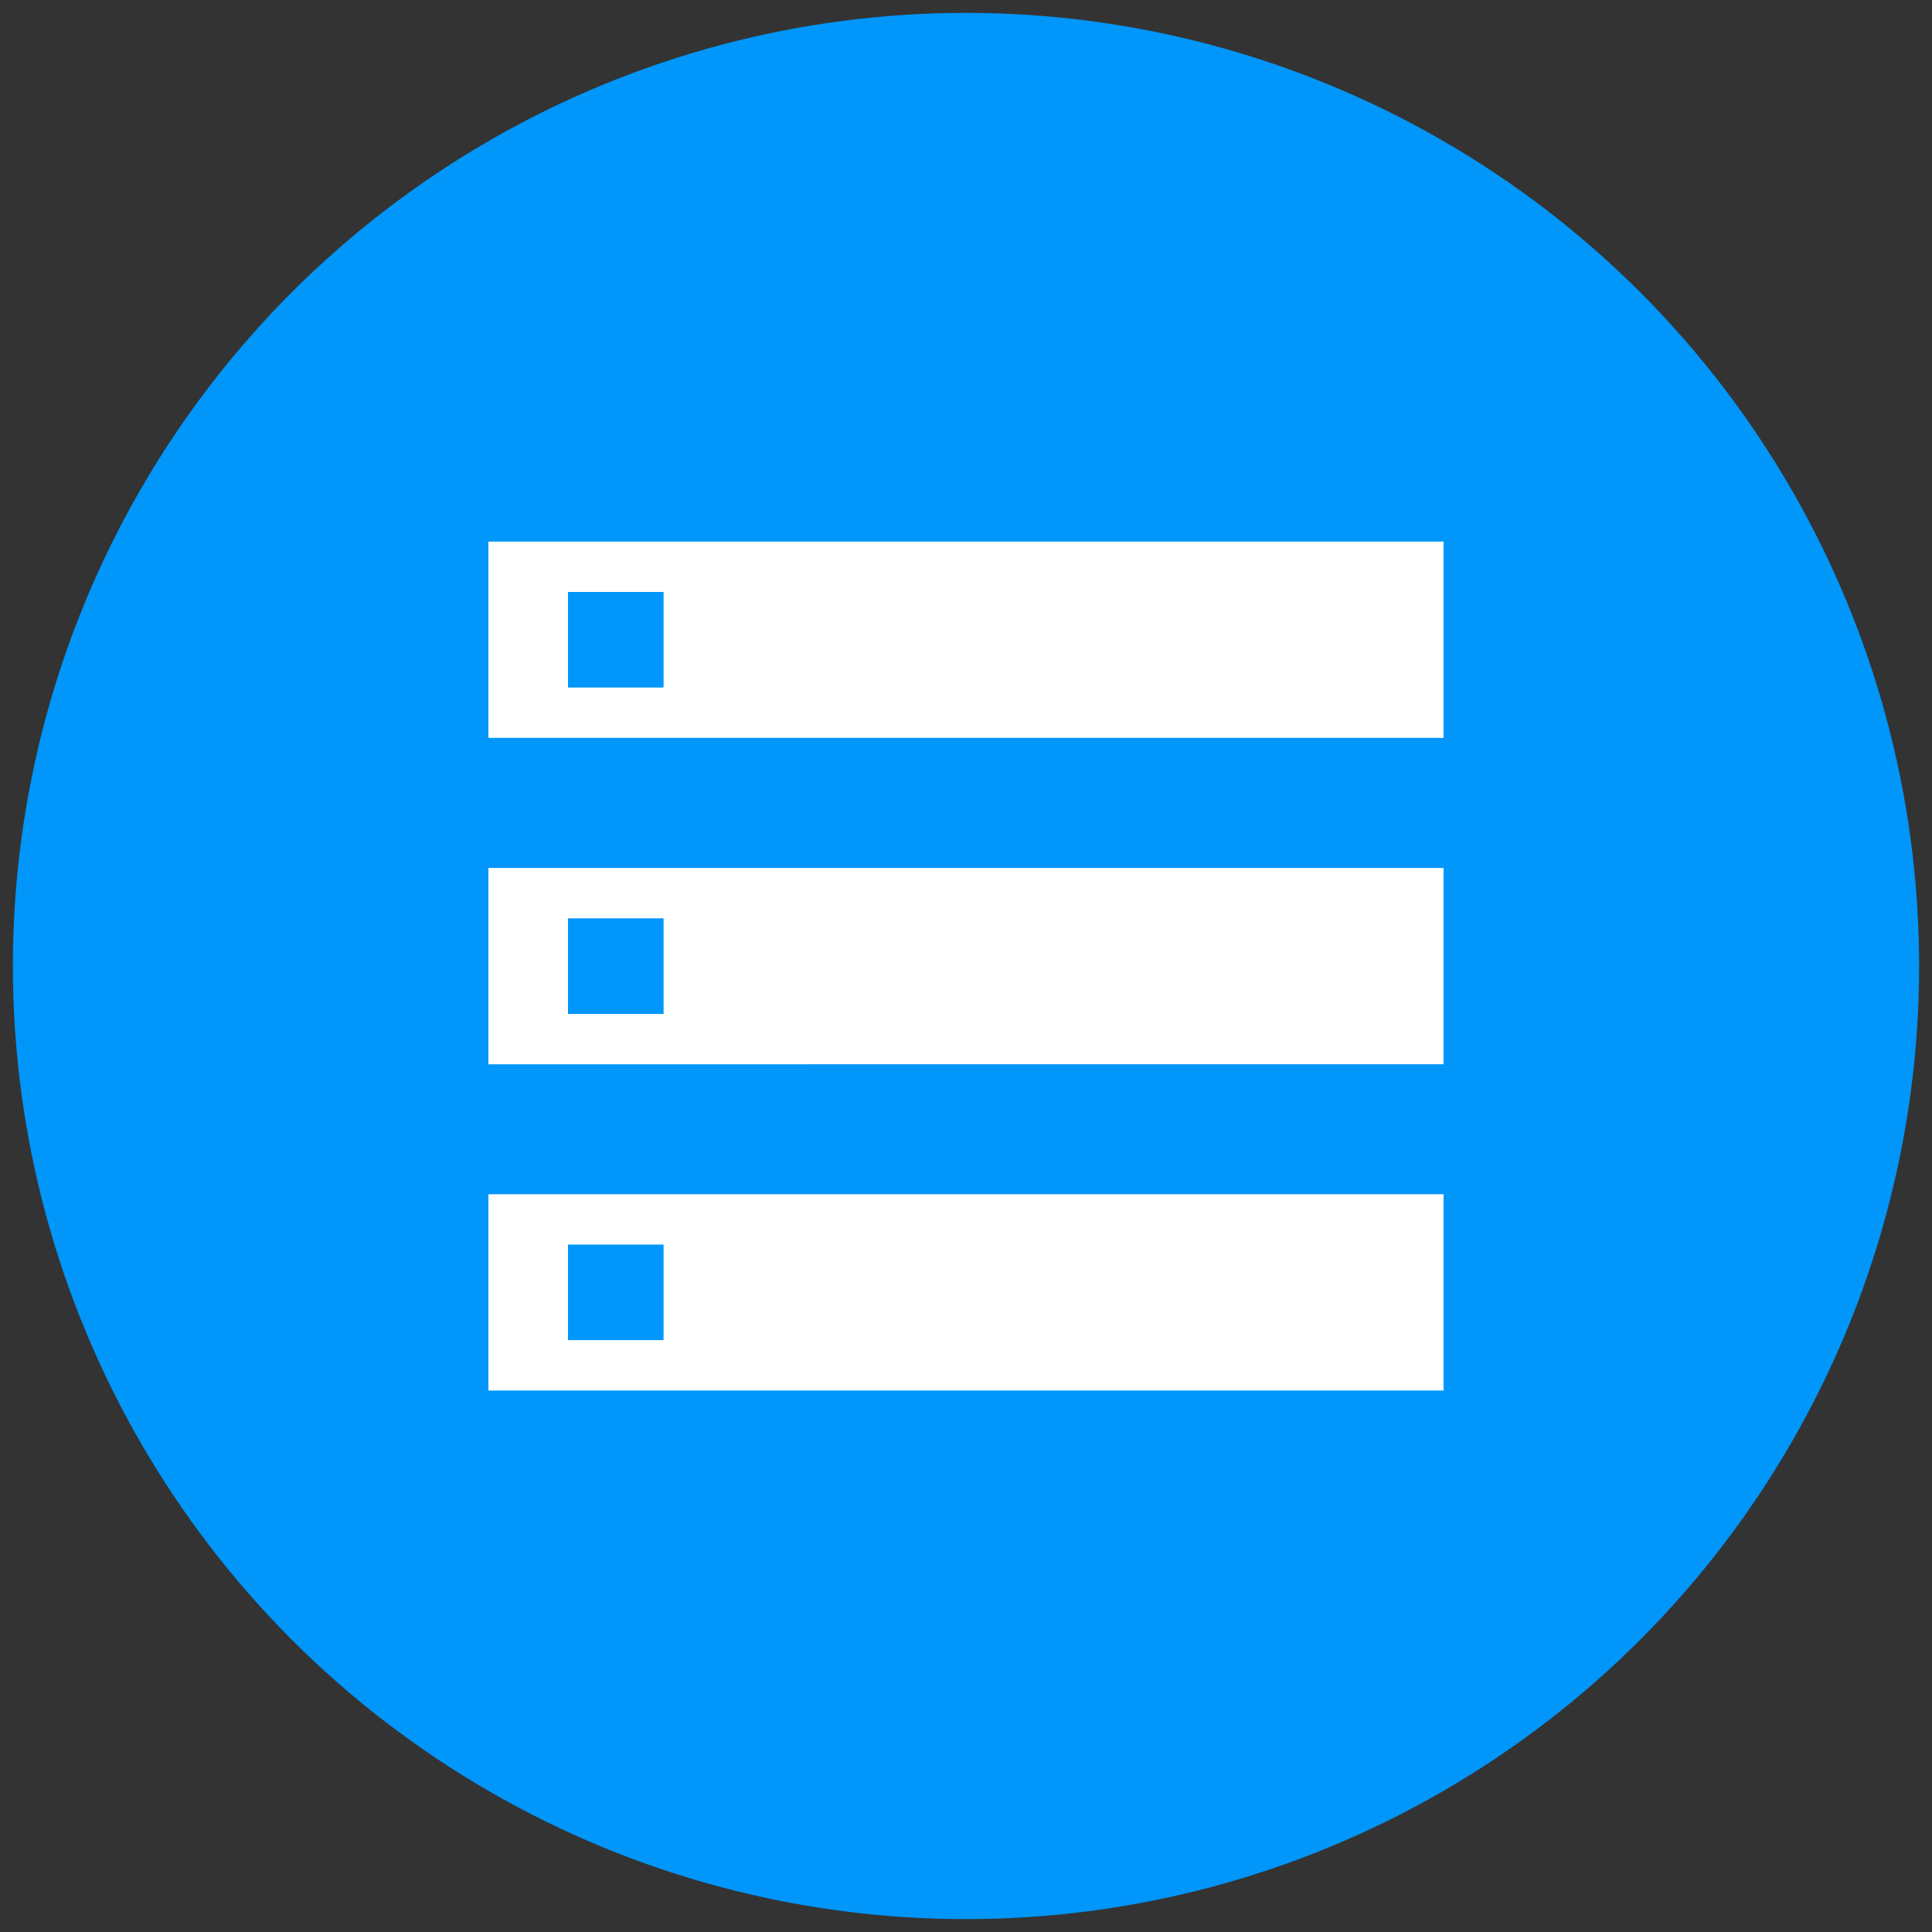 <?xml version="1.0" encoding="UTF-8"?><svg id="a" xmlns="http://www.w3.org/2000/svg" width="150" height="150" viewBox="0 0 150 150"><rect x="0" y="0" width="150" height="150" fill="#333333" stroke="none"/><circle cx="75" cy="75" r="74" fill="#0096fa"/><path d="m37.92,107.96v-15.24h74.16v15.24H37.92Zm6.18-3.91h7.42v-7.42h-7.42v7.42Zm-6.18-46.76v-15.24h74.16v15.24H37.92Zm6.18-3.91h7.42v-7.42h-7.42v7.42Zm-6.18,29.25v-15.24h74.16v15.24H37.92Zm6.18-3.91h7.42v-7.42h-7.42v7.42Z" fill="#fff"/></svg>